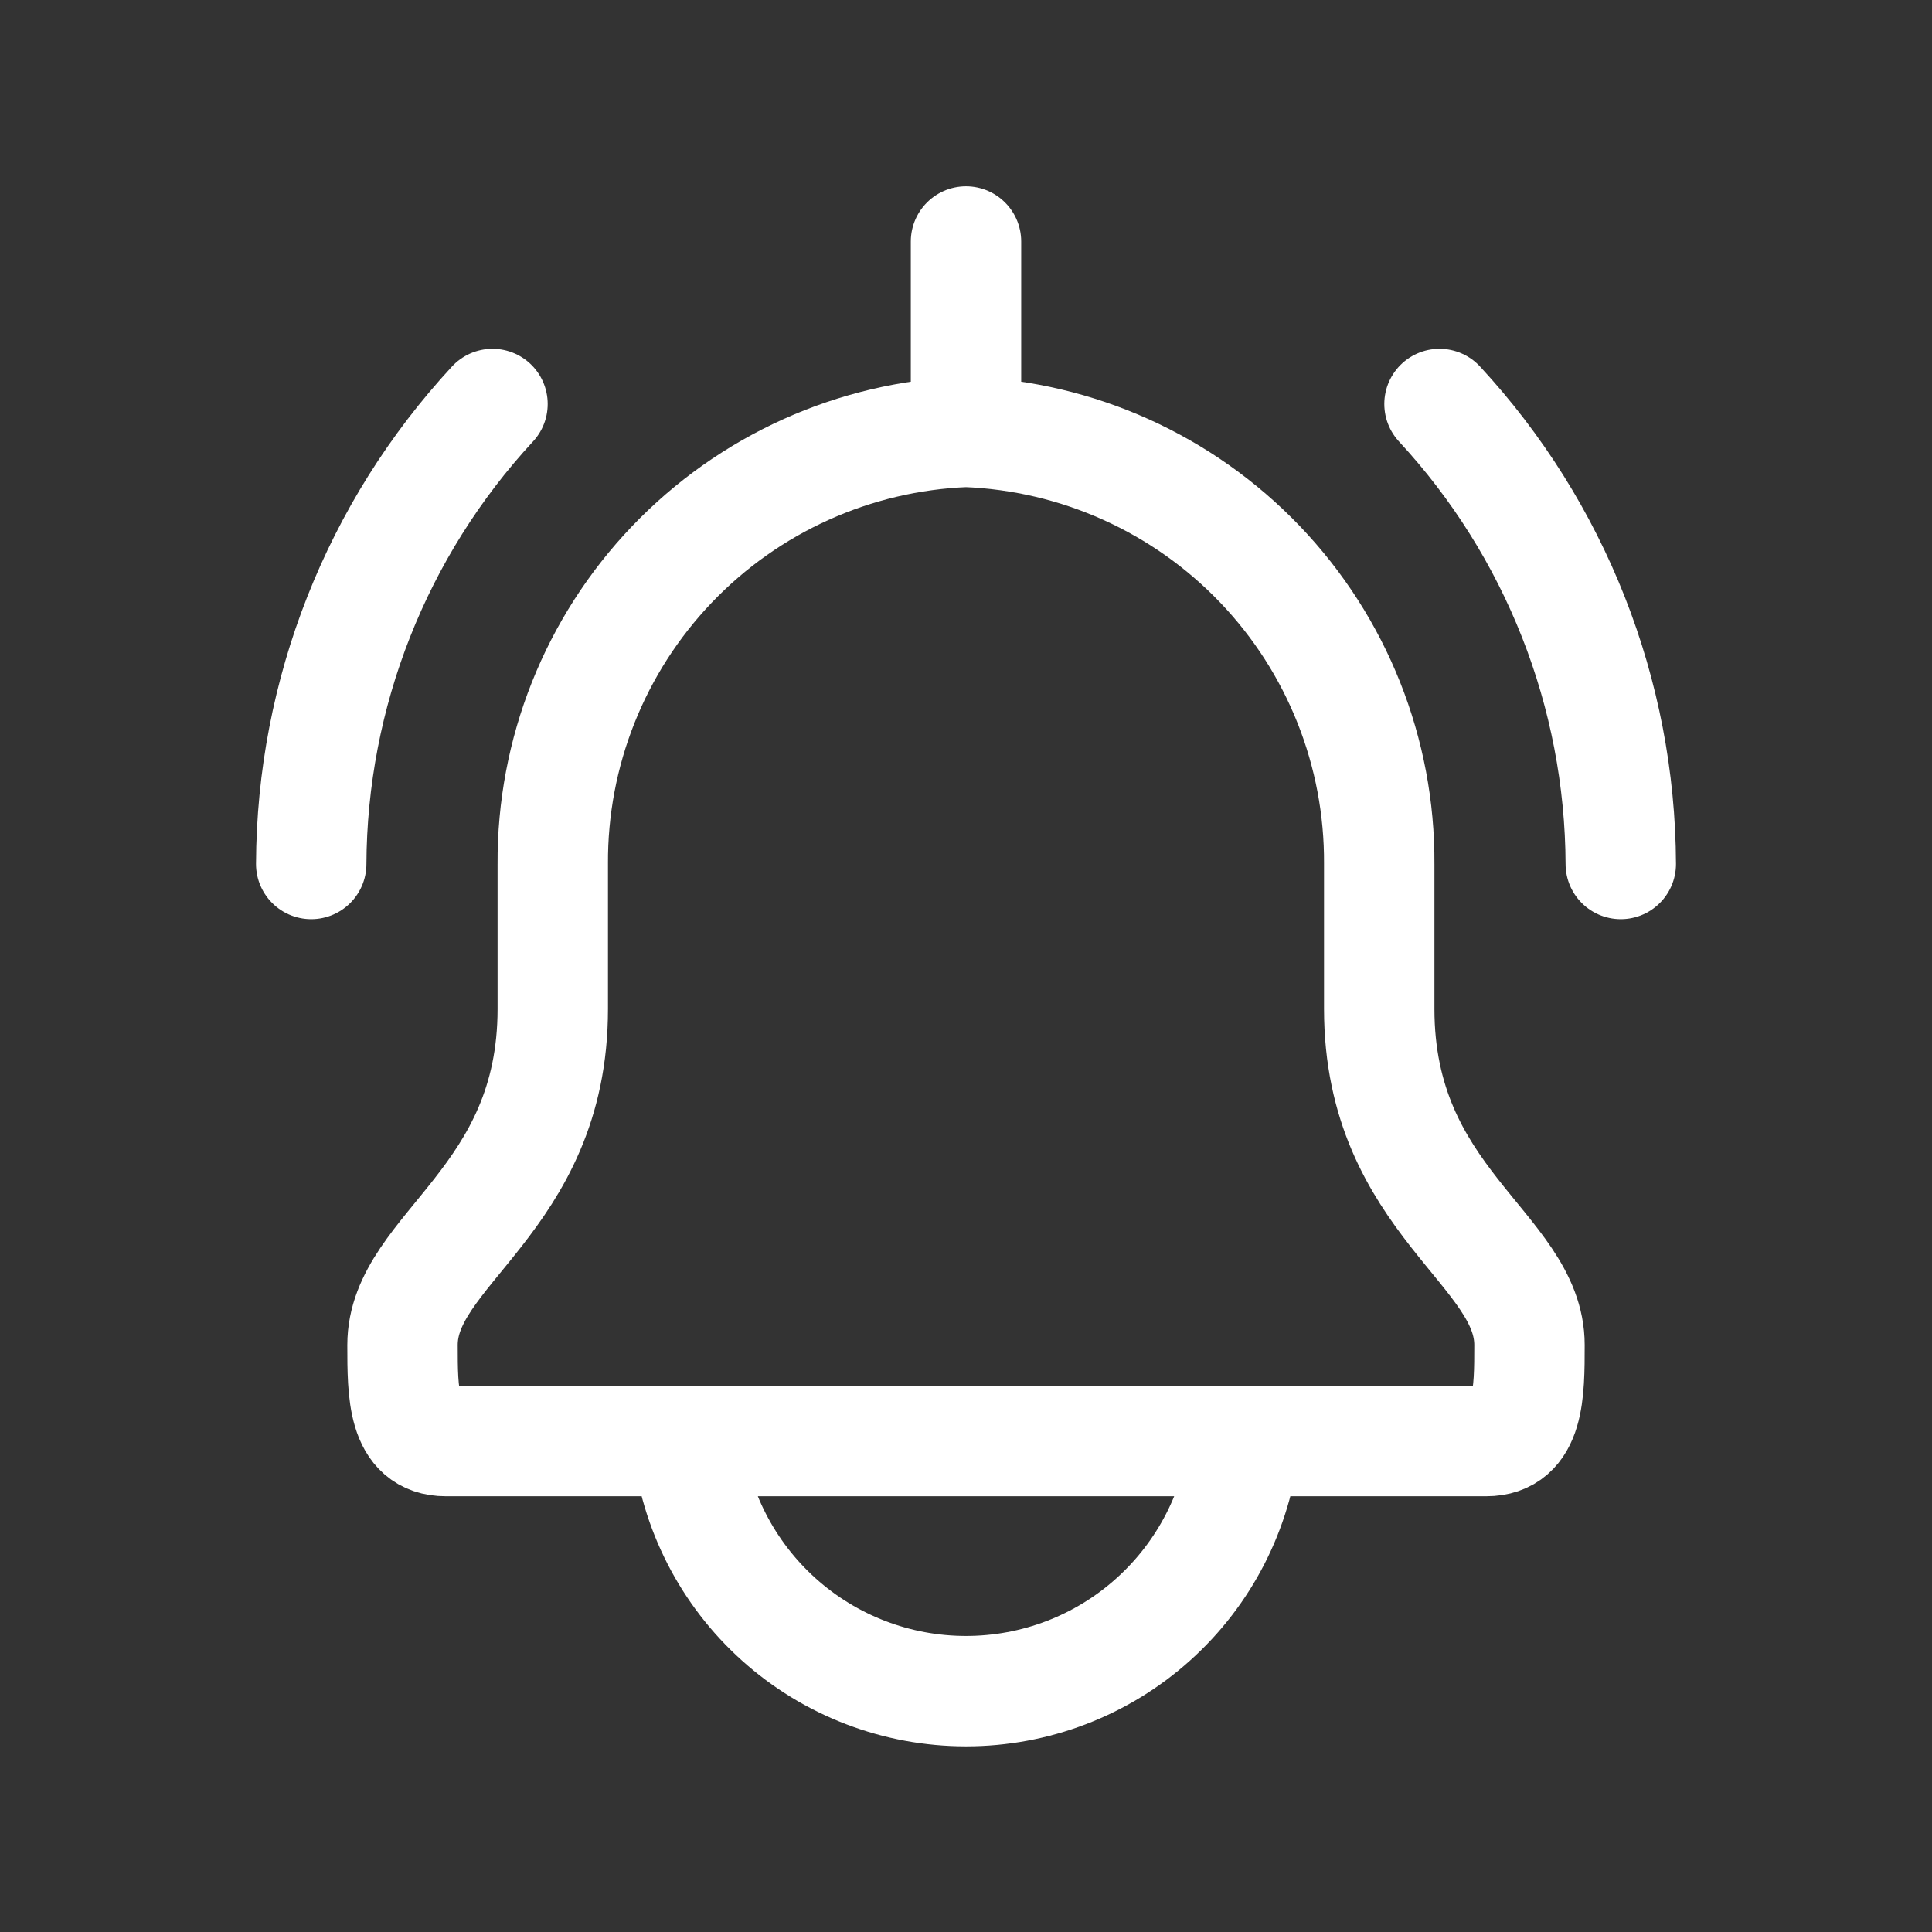 <svg width="35" height="35" viewBox="0 0 35 35" fill="none" xmlns="http://www.w3.org/2000/svg">
<rect x="0" y="0" width="35" height="35" fill="#333333" stroke="none"/>
<path d="M17.5 7.824V4.375M17.5 7.824C19.52 7.902 21.43 8.763 22.827 10.224C24.224 11.684 24.998 13.631 24.986 15.652V18.277C24.986 21.757 27.708 22.626 27.708 24.366C27.708 25.231 27.708 26.106 26.924 26.106H8.076C7.292 26.106 7.292 25.231 7.292 24.366C7.292 22.626 10.014 21.757 10.014 18.277V15.652C10.002 13.631 10.777 11.684 12.173 10.224C13.57 8.763 15.48 7.902 17.5 7.824ZM5.638 15.652C5.65 12.561 6.822 9.588 8.922 7.319M29.362 15.652C29.35 12.561 28.178 9.588 26.078 7.319M12.454 26.106C12.588 27.35 13.178 28.502 14.109 29.338C15.04 30.175 16.248 30.637 17.5 30.637C18.752 30.637 19.96 30.175 20.891 29.338C21.823 28.502 22.412 27.35 22.546 26.106H12.454Z" stroke="white" stroke-width="2" stroke-linecap="round" stroke-linejoin="round"/>
</svg>
